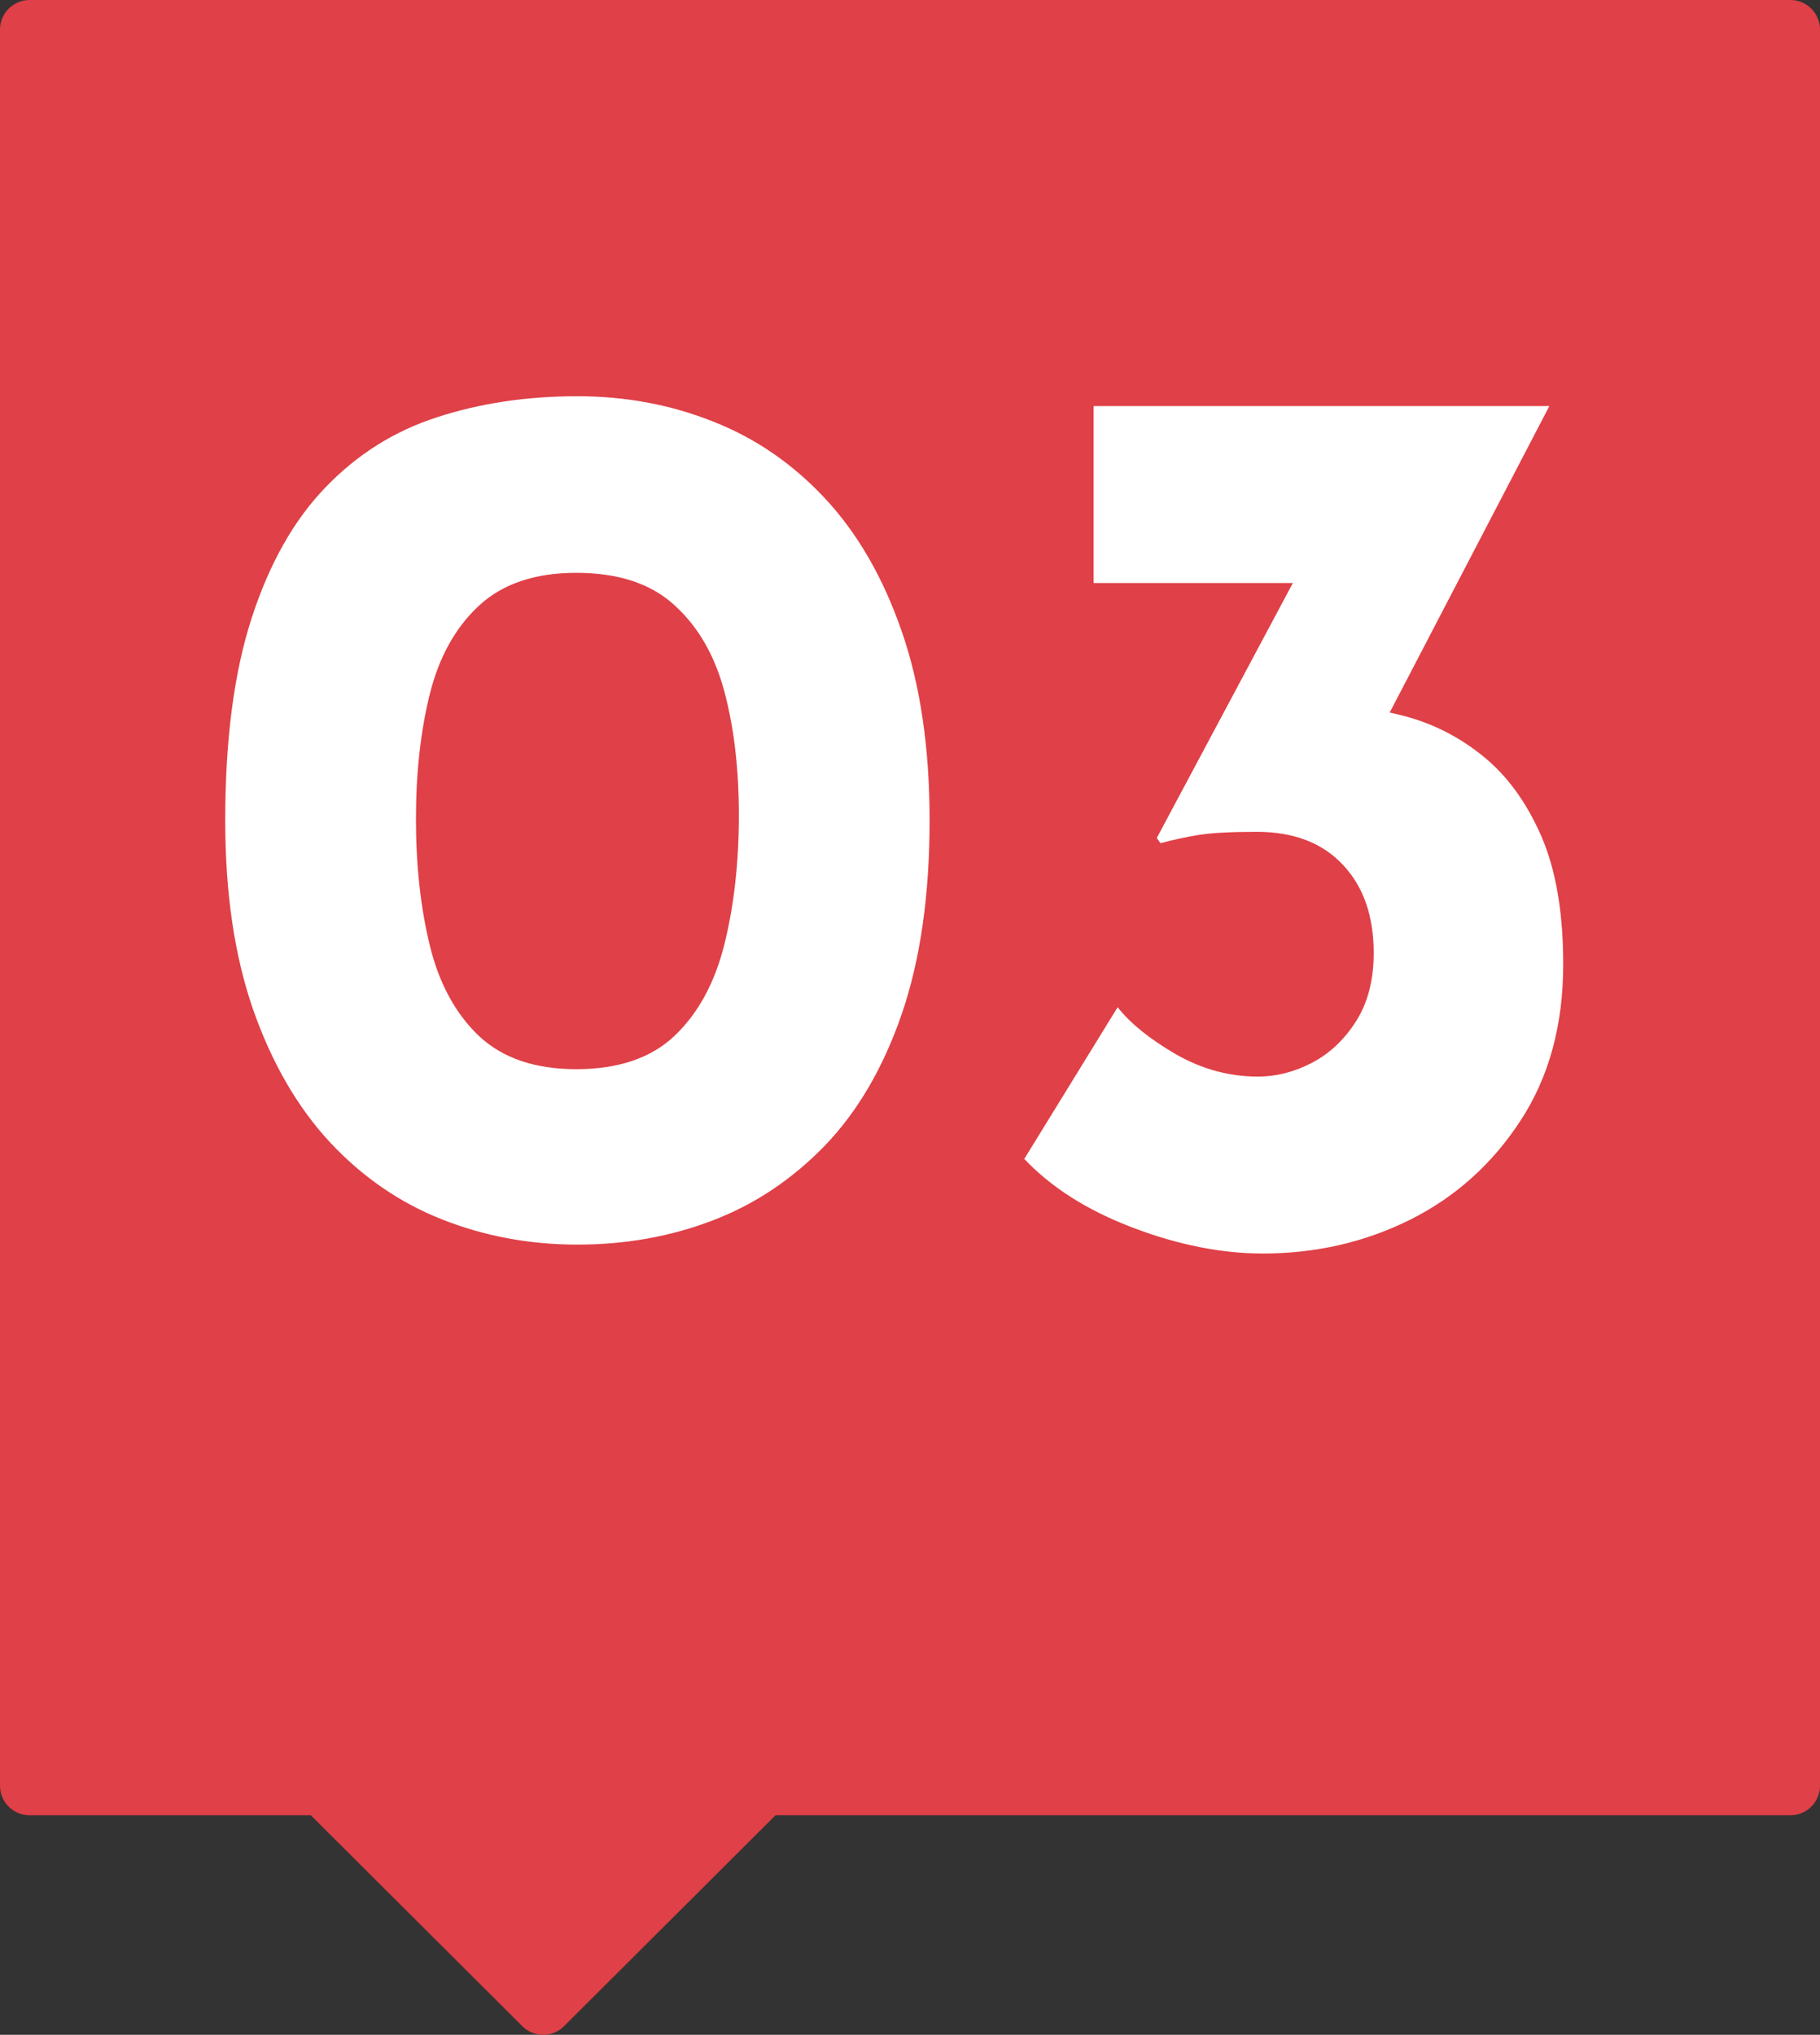 <svg xmlns="http://www.w3.org/2000/svg" id="Layer_1" viewBox="0 0 92.291 103.134"><rect x="0" y="0" width="92.291" height="103.134" fill="#333333" stroke="none"/><defs><style>.cls-1{fill:#fff;}.cls-2{fill:none;stroke:#e04047;stroke-linejoin:round;stroke-width:3px;}.cls-3{fill:#e04047;fill-rule:evenodd;}</style></defs><path class="cls-3" d="M1.5,1.5H90.791V53.421h0v37.087H38.705l-11.161,11.126-11.162-11.126H1.5V53.421h0V1.5Z"></path><path class="cls-2" d="M1.5,1.5H90.791V53.421h0v37.087H38.705l-11.161,11.126-11.162-11.126H1.5V53.421h0V1.5Z"></path><path class="cls-1" d="M29.28,63.083c-2.427,0-4.719-.427-6.875-1.281-2.156-.854-4.057-2.167-5.703-3.938-1.635-1.771-2.927-4.01-3.875-6.719-.938-2.708-1.406-5.896-1.406-9.562,0-4.094,.448-7.516,1.344-10.266,.896-2.76,2.146-4.969,3.75-6.625,1.604-1.667,3.49-2.849,5.656-3.547,2.177-.708,4.547-1.062,7.109-1.062,2.438,0,4.729,.427,6.875,1.281,2.156,.844,4.057,2.151,5.703,3.922,1.646,1.771,2.938,4.016,3.875,6.734,.938,2.708,1.406,5.896,1.406,9.562,0,3.792-.469,7.057-1.406,9.797-.938,2.729-2.24,4.958-3.906,6.688-1.667,1.719-3.568,2.984-5.703,3.797-2.125,.812-4.406,1.219-6.844,1.219Zm-.062-8.891c2.135,0,3.797-.562,4.984-1.688,1.198-1.135,2.042-2.682,2.531-4.641,.49-1.969,.734-4.151,.734-6.547,0-2.344-.245-4.432-.734-6.266-.49-1.833-1.333-3.292-2.531-4.375-1.188-1.094-2.849-1.641-4.984-1.641-2.094,0-3.74,.557-4.938,1.672-1.188,1.104-2.016,2.594-2.484,4.469s-.703,3.99-.703,6.344c0,2.344,.234,4.479,.703,6.406,.469,1.917,1.297,3.443,2.484,4.578,1.198,1.125,2.844,1.688,4.938,1.688ZM78.566,20.582l-9.609,18.438-5.047-2.75c.427-.177,.885-.307,1.375-.391,.49-.083,.948-.125,1.375-.125,1.49-.042,2.979,.13,4.469,.516,1.5,.385,2.854,1.068,4.062,2.047,1.219,.979,2.203,2.323,2.953,4.031,.75,1.708,1.125,3.885,1.125,6.531,0,3.073-.719,5.708-2.156,7.906-1.427,2.198-3.292,3.875-5.594,5.031-2.302,1.146-4.797,1.719-7.484,1.719-2.094,0-4.292-.438-6.594-1.312s-4.135-2.037-5.5-3.484l4.734-7.688c.635,.812,1.615,1.604,2.938,2.375,1.323,.76,2.714,1.141,4.172,1.141,.938,0,1.854-.234,2.75-.703s1.641-1.172,2.234-2.109,.891-2.088,.891-3.453c0-1.875-.521-3.365-1.562-4.469-1.042-1.115-2.5-1.672-4.375-1.672-1.281,0-2.255,.052-2.922,.156-.656,.104-1.307,.245-1.953,.422l-.188-.266,7.484-14.016,2.688,1.094h-13.375v-8.969h23.109Z"></path></svg>